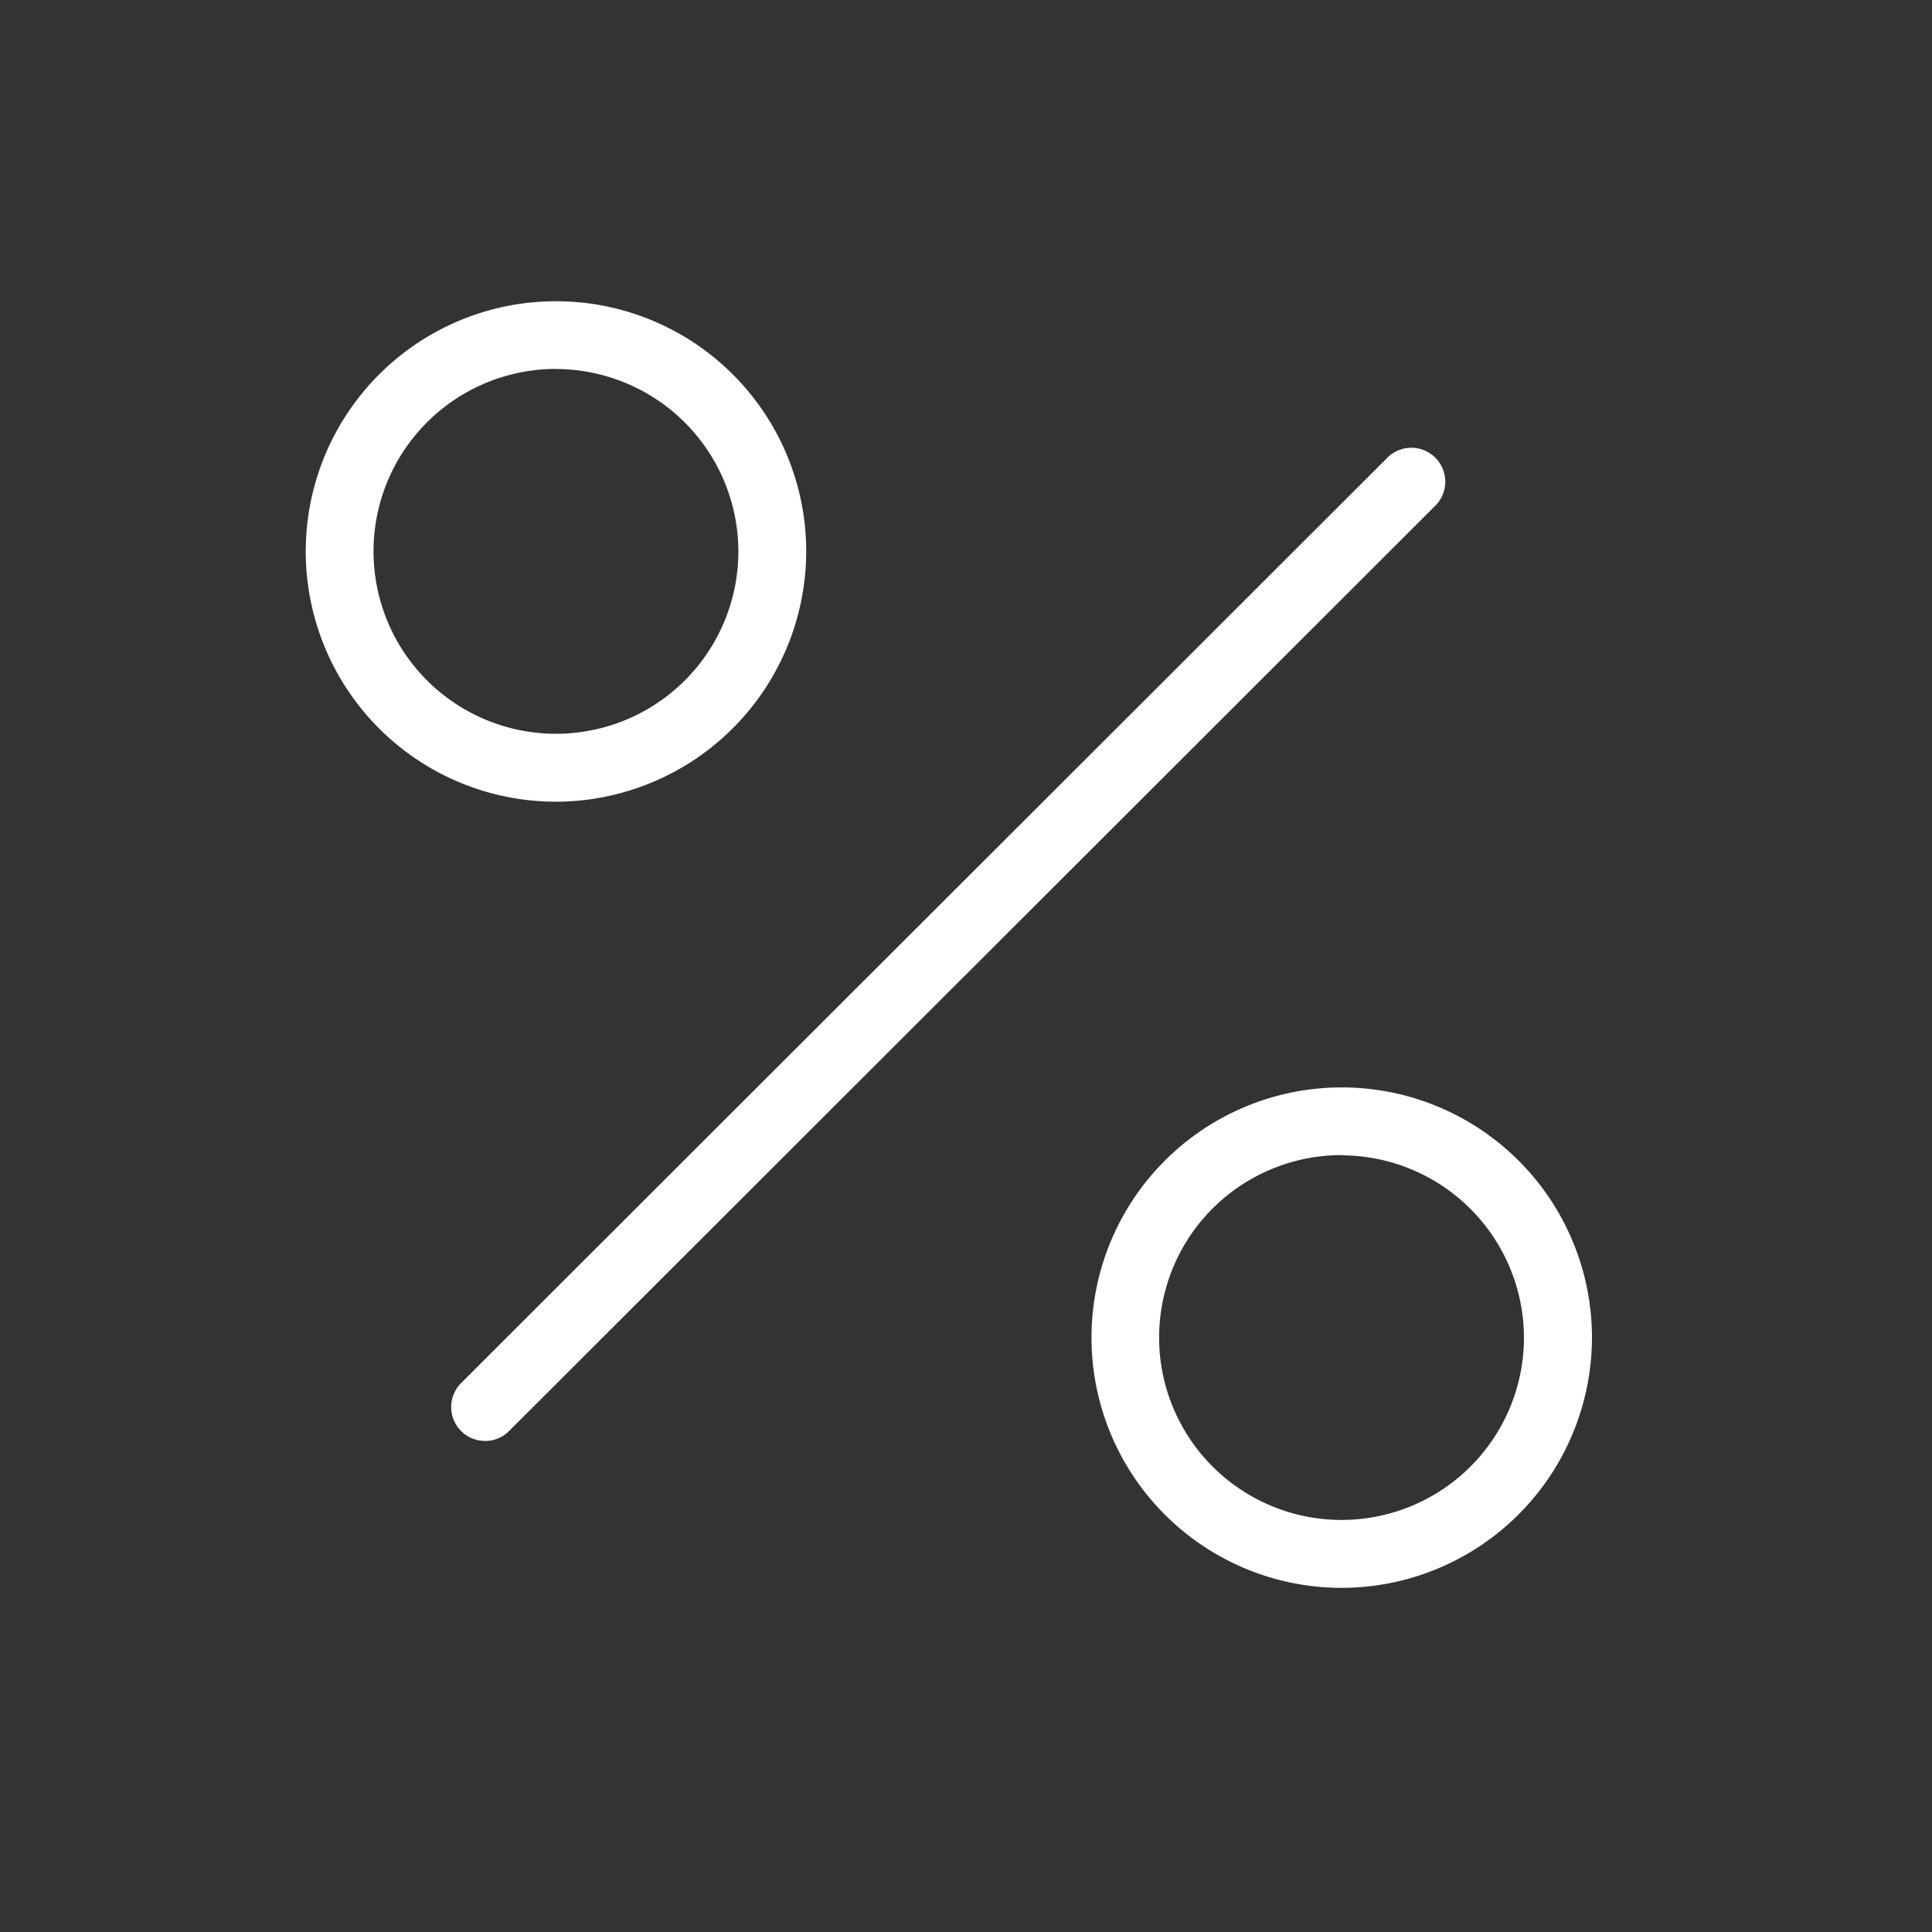 <svg id="_50x50" data-name="50x50" xmlns="http://www.w3.org/2000/svg" width="50" height="50" viewBox="0 0 50 50">
  <rect x="0" y="0" width="50" height="50" fill="#333333" stroke="none"/>
<defs>
    <style>
      .cls-1 {
        fill: #fff;
        fill-rule: evenodd;
      }
    </style>
  </defs>
  <path id="percent" class="cls-1" d="M34.719,41.094A6.476,6.476,0,1,1,41.2,34.619,6.487,6.487,0,0,1,34.719,41.094Zm0-11.2a4.721,4.721,0,1,0,4.721,4.722A4.73,4.73,0,0,0,34.719,29.9ZM13.186,37.024a0.878,0.878,0,1,1-1.242-1.241l23.94-23.916a0.878,0.878,0,1,1,1.242,1.24Zm1.2-16.276a6.476,6.476,0,1,1,6.479-6.476A6.488,6.488,0,0,1,14.384,20.748Zm0-11.2a4.721,4.721,0,1,0,4.723,4.721A4.73,4.73,0,0,0,14.384,9.55Z"/>
</svg>
